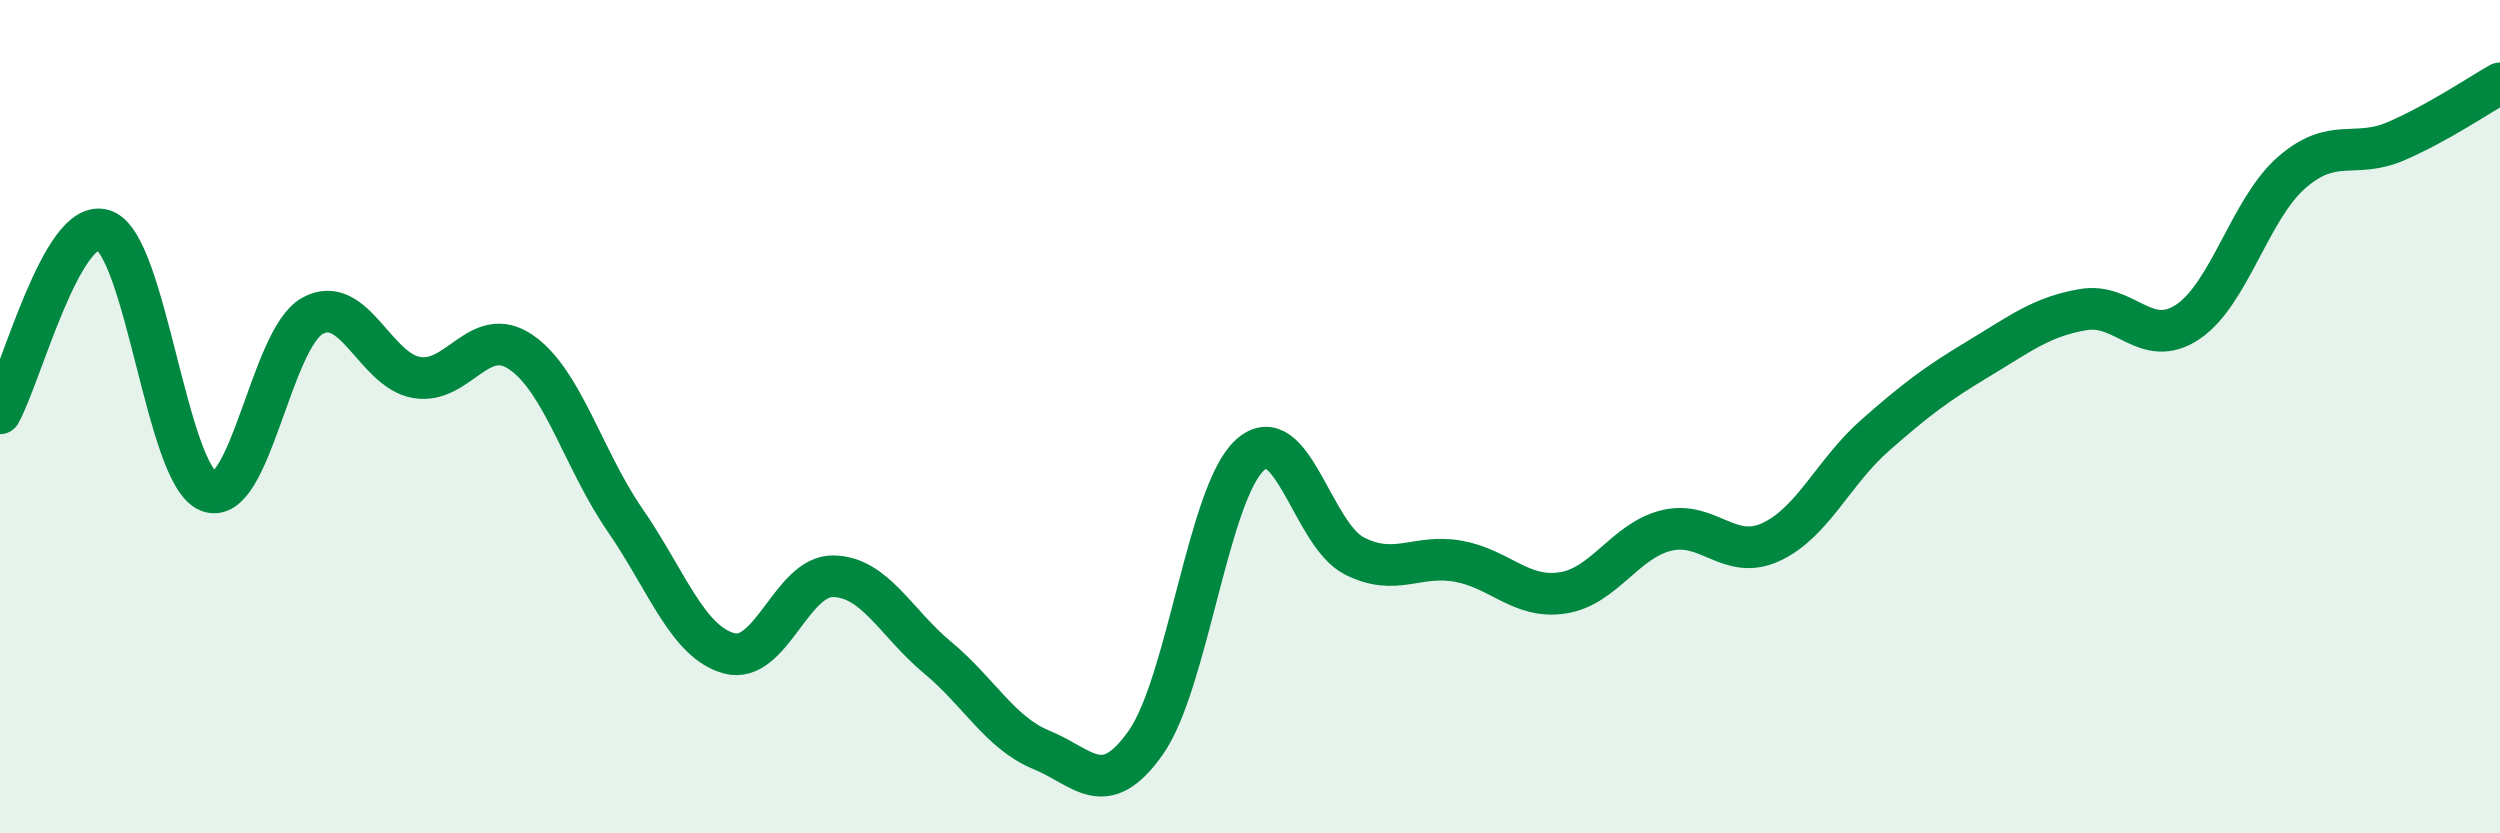 
    <svg width="60" height="20" viewBox="0 0 60 20" xmlns="http://www.w3.org/2000/svg">
      <path
        d="M 0,9.92 C 0.5,9.04 1.5,5.16 2.5,5.53 C 3.5,5.9 4,11.38 5,11.79 C 6,12.2 6.5,8.13 7.5,7.58 C 8.5,7.03 9,8.89 10,9.06 C 11,9.23 11.5,7.77 12.5,8.45 C 13.5,9.13 14,11.03 15,12.48 C 16,13.93 16.5,15.41 17.5,15.68 C 18.5,15.95 19,13.81 20,13.83 C 21,13.85 21.5,14.95 22.5,15.78 C 23.5,16.61 24,17.59 25,18 C 26,18.41 26.5,19.24 27.5,17.82 C 28.5,16.4 29,11.82 30,10.92 C 31,10.02 31.5,12.83 32.5,13.34 C 33.5,13.85 34,13.29 35,13.47 C 36,13.65 36.5,14.38 37.5,14.23 C 38.5,14.08 39,12.97 40,12.73 C 41,12.49 41.5,13.47 42.5,13.01 C 43.5,12.55 44,11.33 45,10.45 C 46,9.57 46.5,9.2 47.5,8.6 C 48.5,8 49,7.6 50,7.43 C 51,7.26 51.5,8.39 52.5,7.73 C 53.5,7.07 54,5.01 55,4.14 C 56,3.27 56.5,3.82 57.5,3.39 C 58.5,2.96 59.5,2.28 60,2L60 20L0 20Z"
        fill="#008740"
        opacity="0.1"
        stroke-linecap="round"
        stroke-linejoin="round"
      />
      <path
        d="M 0,9.92 C 0.5,9.04 1.5,5.16 2.5,5.53 C 3.5,5.9 4,11.38 5,11.79 C 6,12.2 6.5,8.13 7.5,7.58 C 8.5,7.03 9,8.89 10,9.06 C 11,9.23 11.5,7.77 12.5,8.45 C 13.5,9.13 14,11.03 15,12.48 C 16,13.93 16.5,15.41 17.5,15.68 C 18.5,15.95 19,13.81 20,13.83 C 21,13.85 21.5,14.95 22.5,15.78 C 23.5,16.61 24,17.59 25,18 C 26,18.41 26.5,19.24 27.5,17.82 C 28.5,16.4 29,11.82 30,10.92 C 31,10.02 31.5,12.83 32.5,13.34 C 33.5,13.85 34,13.29 35,13.47 C 36,13.65 36.5,14.38 37.5,14.23 C 38.5,14.08 39,12.97 40,12.73 C 41,12.49 41.5,13.47 42.5,13.01 C 43.5,12.55 44,11.33 45,10.45 C 46,9.57 46.5,9.2 47.5,8.6 C 48.5,8 49,7.6 50,7.43 C 51,7.26 51.5,8.39 52.5,7.73 C 53.5,7.07 54,5.01 55,4.14 C 56,3.27 56.5,3.82 57.5,3.39 C 58.5,2.96 59.5,2.28 60,2"
        stroke="#008740"
        stroke-width="1"
        fill="none"
        stroke-linecap="round"
        stroke-linejoin="round"
      />
    </svg>
  